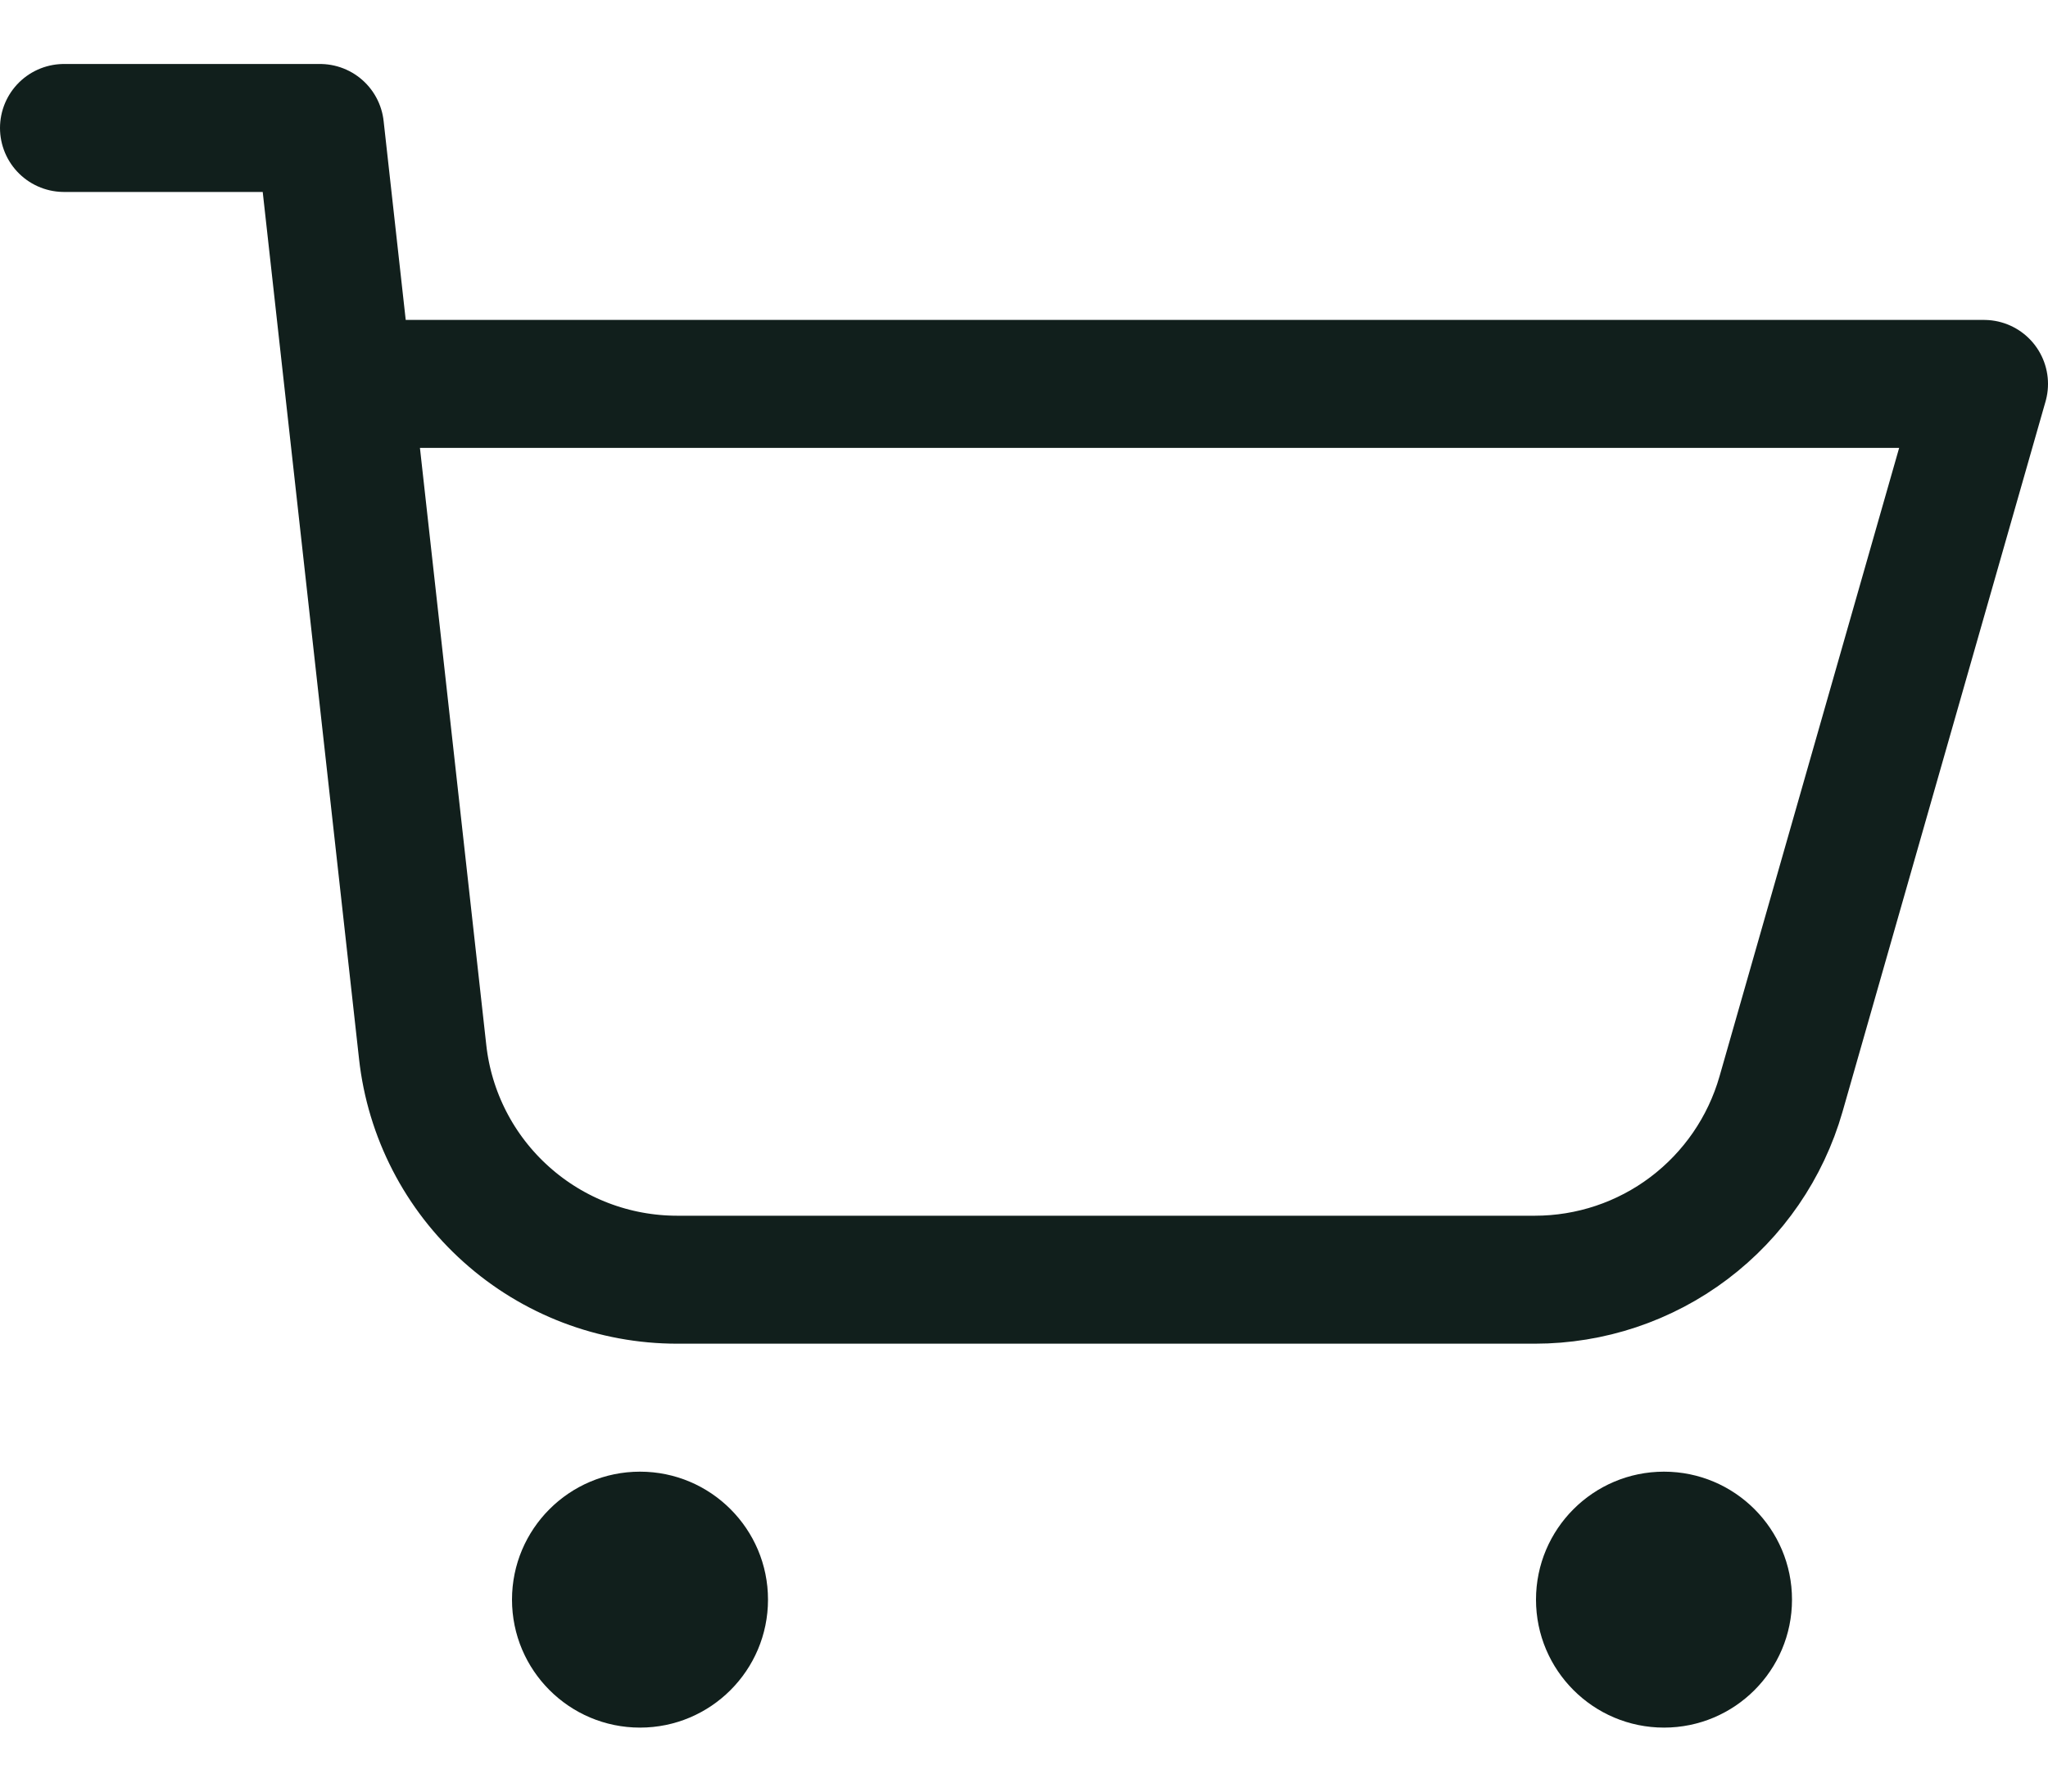 <svg width="16" height="14" viewBox="0 0 16 14" fill="none" xmlns="http://www.w3.org/2000/svg">
<g clip-path="url(#clip0_1_8734)">
<path d="M3 3H15.5L13.914 8.55C13.794 8.968 13.542 9.335 13.195 9.597C12.848 9.859 12.425 10 11.991 10H5.291C4.798 10 4.323 9.819 3.956 9.49C3.589 9.162 3.356 8.71 3.302 8.22L2.5 1H0.5" stroke="#111F1C" stroke-linecap="round" stroke-linejoin="round"/>
<path d="M5 13.5C5.552 13.5 6 13.052 6 12.5C6 11.948 5.552 11.5 5 11.5C4.448 11.5 4 11.948 4 12.5C4 13.052 4.448 13.5 5 13.5Z" fill="#111F1C"/>
<path d="M13 13.5C13.552 13.5 14 13.052 14 12.5C14 11.948 13.552 11.5 13 11.5C12.448 11.5 12 11.948 12 12.5C12 13.052 12.448 13.5 13 13.5Z" fill="#111F1C"/>
</g>
<defs>
<clipPath id="clip0_1_8734">
<rect width="16" height="13" fill="white" transform="translate(0 0.5)"/>
</clipPath>
</defs>
</svg>
